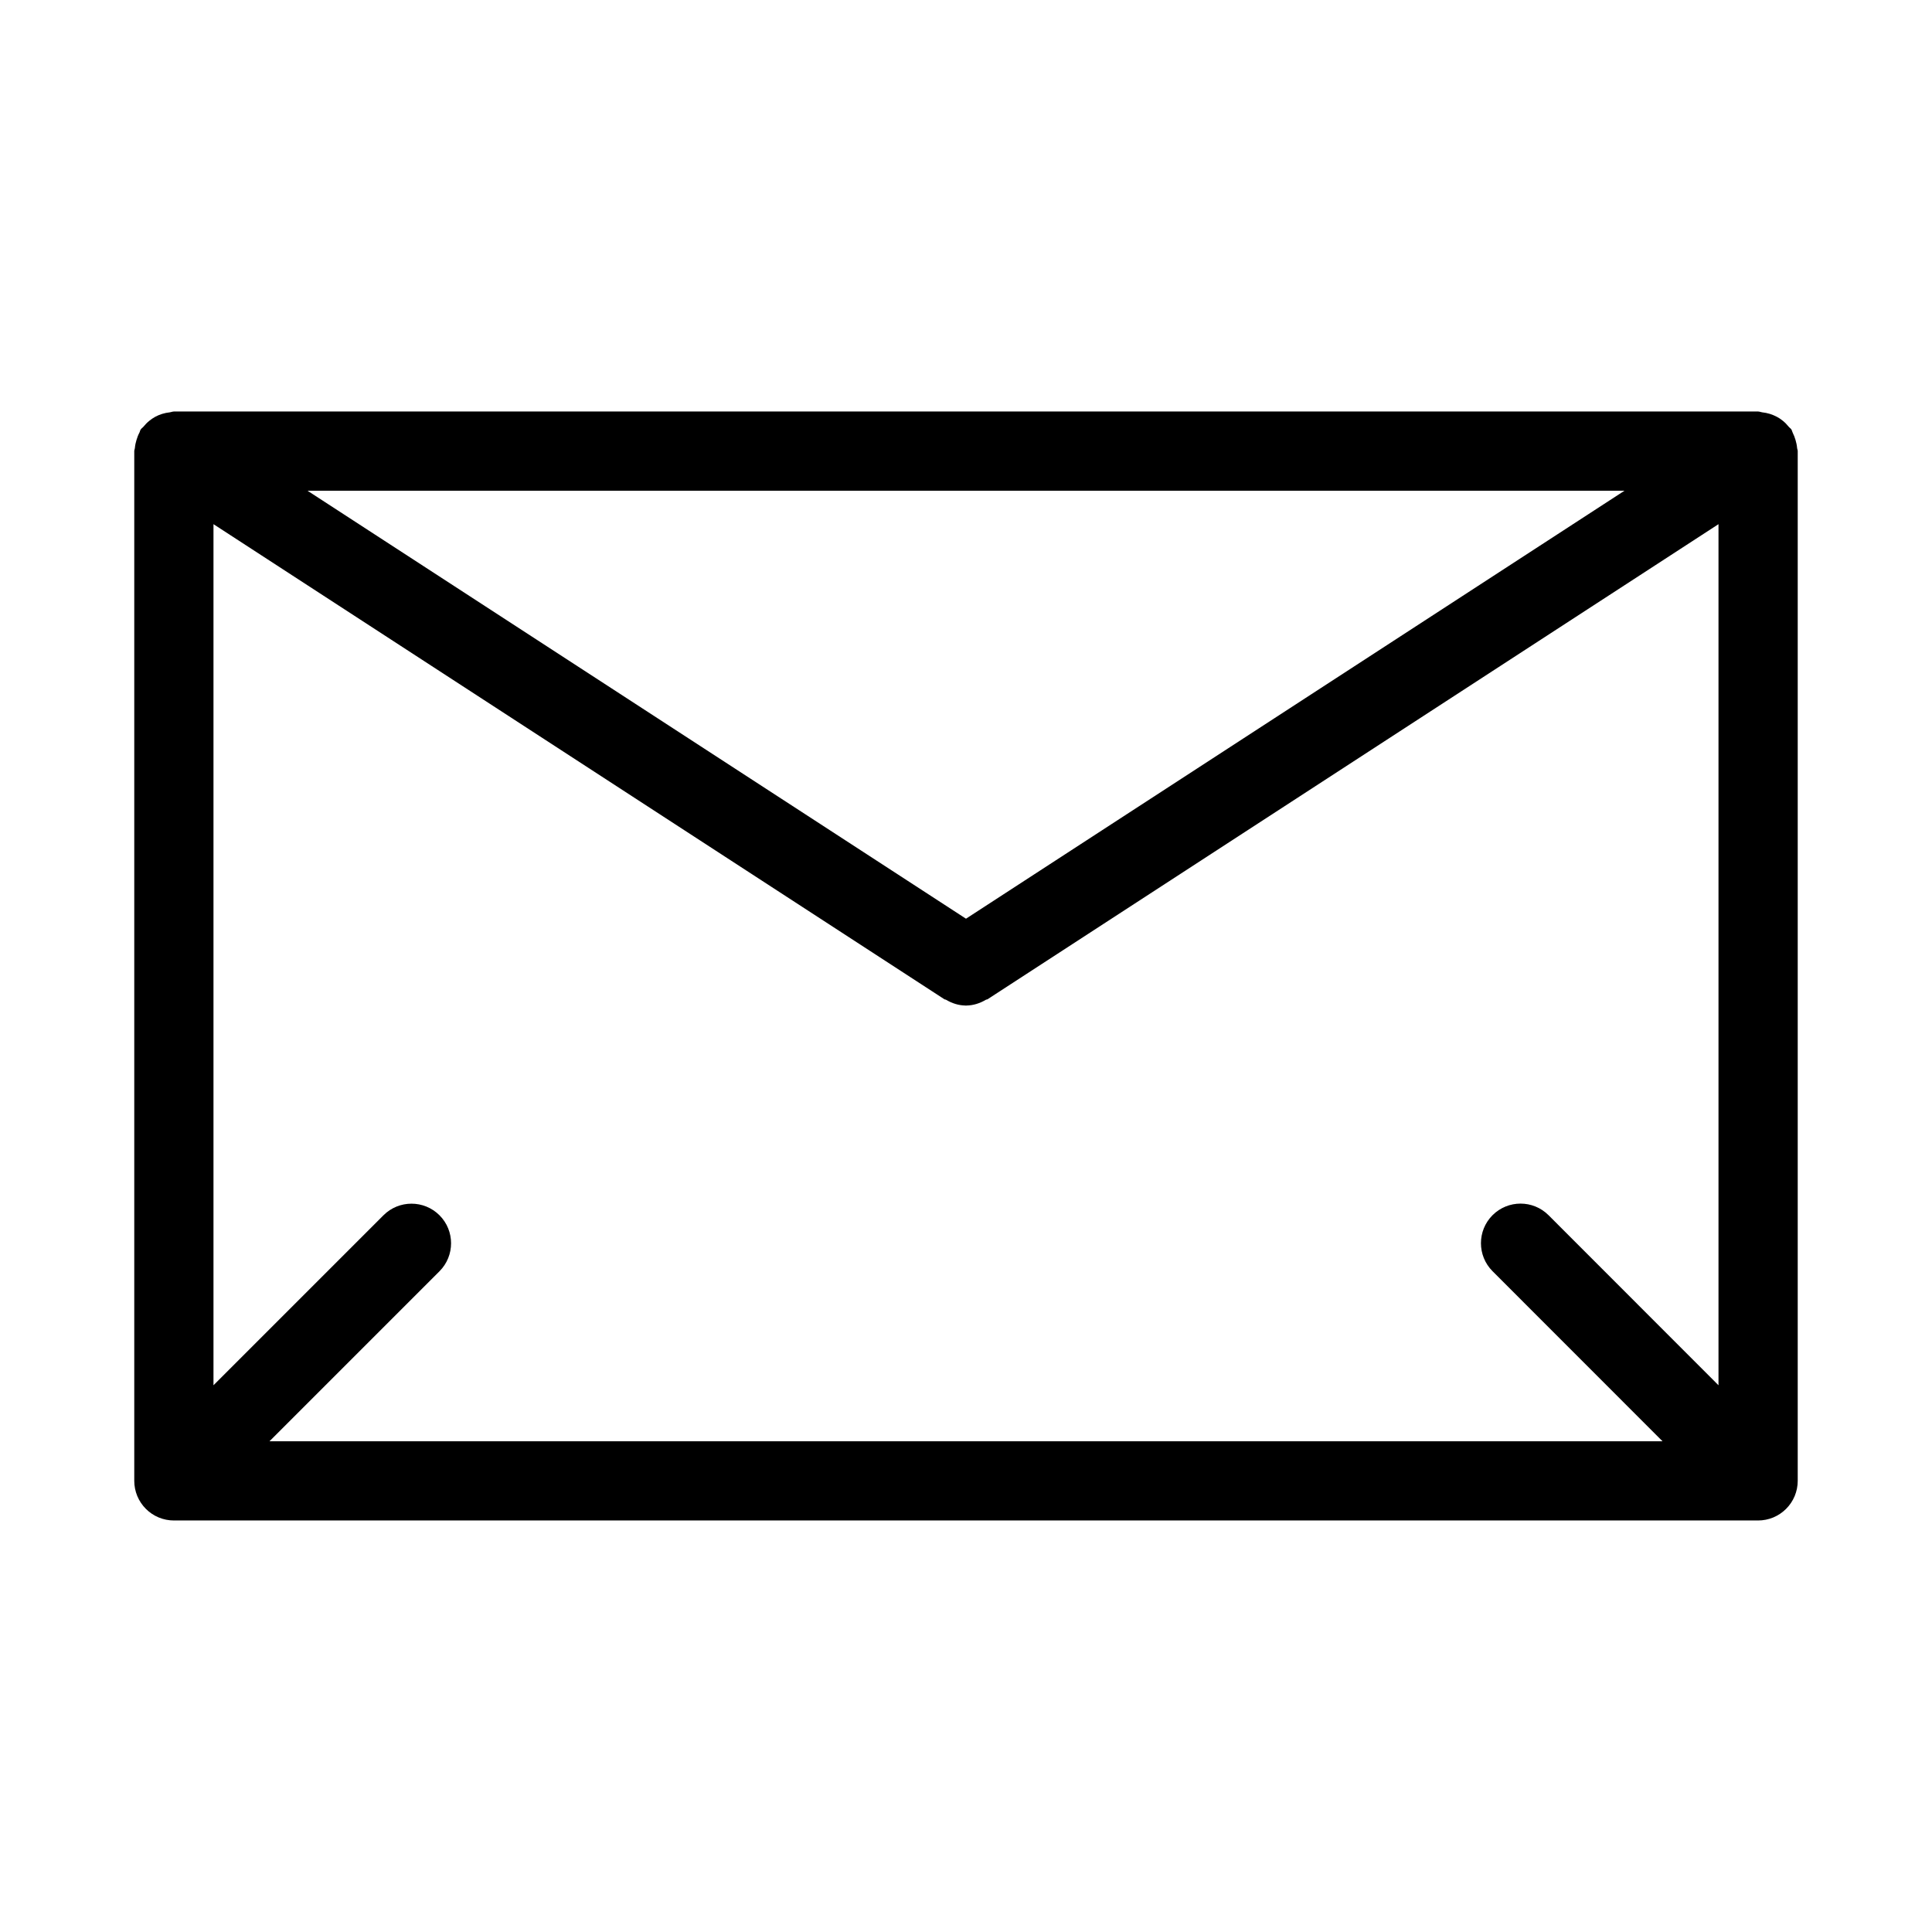 <?xml version="1.0" encoding="UTF-8"?>
<!-- Uploaded to: ICON Repo, www.svgrepo.com, Generator: ICON Repo Mixer Tools -->
<svg fill="#000000" width="800px" height="800px" version="1.1" viewBox="144 144 512 512" xmlns="http://www.w3.org/2000/svg">
 <path d="m619.83 260.59c-0.211-0.691-0.441-1.324-0.754-1.93-0.148-0.273-0.168-0.566-0.336-0.84-0.211-0.316-0.523-0.484-0.734-0.754-0.461-0.566-0.945-1.07-1.512-1.531-0.504-0.418-1.027-0.777-1.594-1.07-0.613-0.32-1.199-0.57-1.871-0.781-0.672-0.211-1.344-0.336-2.059-0.418-0.355-0.043-0.672-0.211-1.051-0.211h-419.84c-0.379 0-0.691 0.168-1.051 0.211-0.711 0.082-1.383 0.207-2.055 0.418-0.672 0.211-1.262 0.461-1.848 0.777-0.566 0.316-1.094 0.672-1.598 1.09-0.566 0.461-1.051 0.965-1.512 1.531-0.23 0.277-0.543 0.441-0.734 0.758-0.188 0.254-0.188 0.566-0.336 0.82-0.336 0.629-0.566 1.258-0.777 1.949-0.211 0.691-0.355 1.363-0.418 2.078-0.02 0.297-0.168 0.547-0.168 0.863v272.9c0 1.363 0.273 2.731 0.797 4.008 1.07 2.562 3.106 4.617 5.688 5.688 1.281 0.527 2.648 0.797 4.012 0.797h419.84c1.363 0 2.731-0.273 4.008-0.797 2.562-1.07 4.617-3.106 5.688-5.688 0.527-1.281 0.801-2.644 0.801-4.012v-272.9c0-0.316-0.148-0.566-0.168-0.859-0.062-0.711-0.207-1.383-0.418-2.098zm-65.453 205.45c-4.094-4.094-10.746-4.094-14.84 0s-4.094 10.746 0 14.84l45.047 45.07h-369.17l45.051-45.051c4.094-4.094 4.094-10.746 0-14.84s-10.746-4.094-14.84 0l-45.051 45.051v-228.2l193.71 125.91c0.125 0.082 0.293 0.043 0.418 0.125 1.594 0.945 3.336 1.512 5.184 1.531 0.043 0 0.062 0.043 0.105 0.043 0.043 0 0.062-0.043 0.105-0.043 1.828-0.02 3.59-0.586 5.184-1.531 0.125-0.082 0.293-0.043 0.418-0.125l193.72-125.91v228.2zm-154.38-78.574-174.51-113.42h349.02z"/>
</svg>